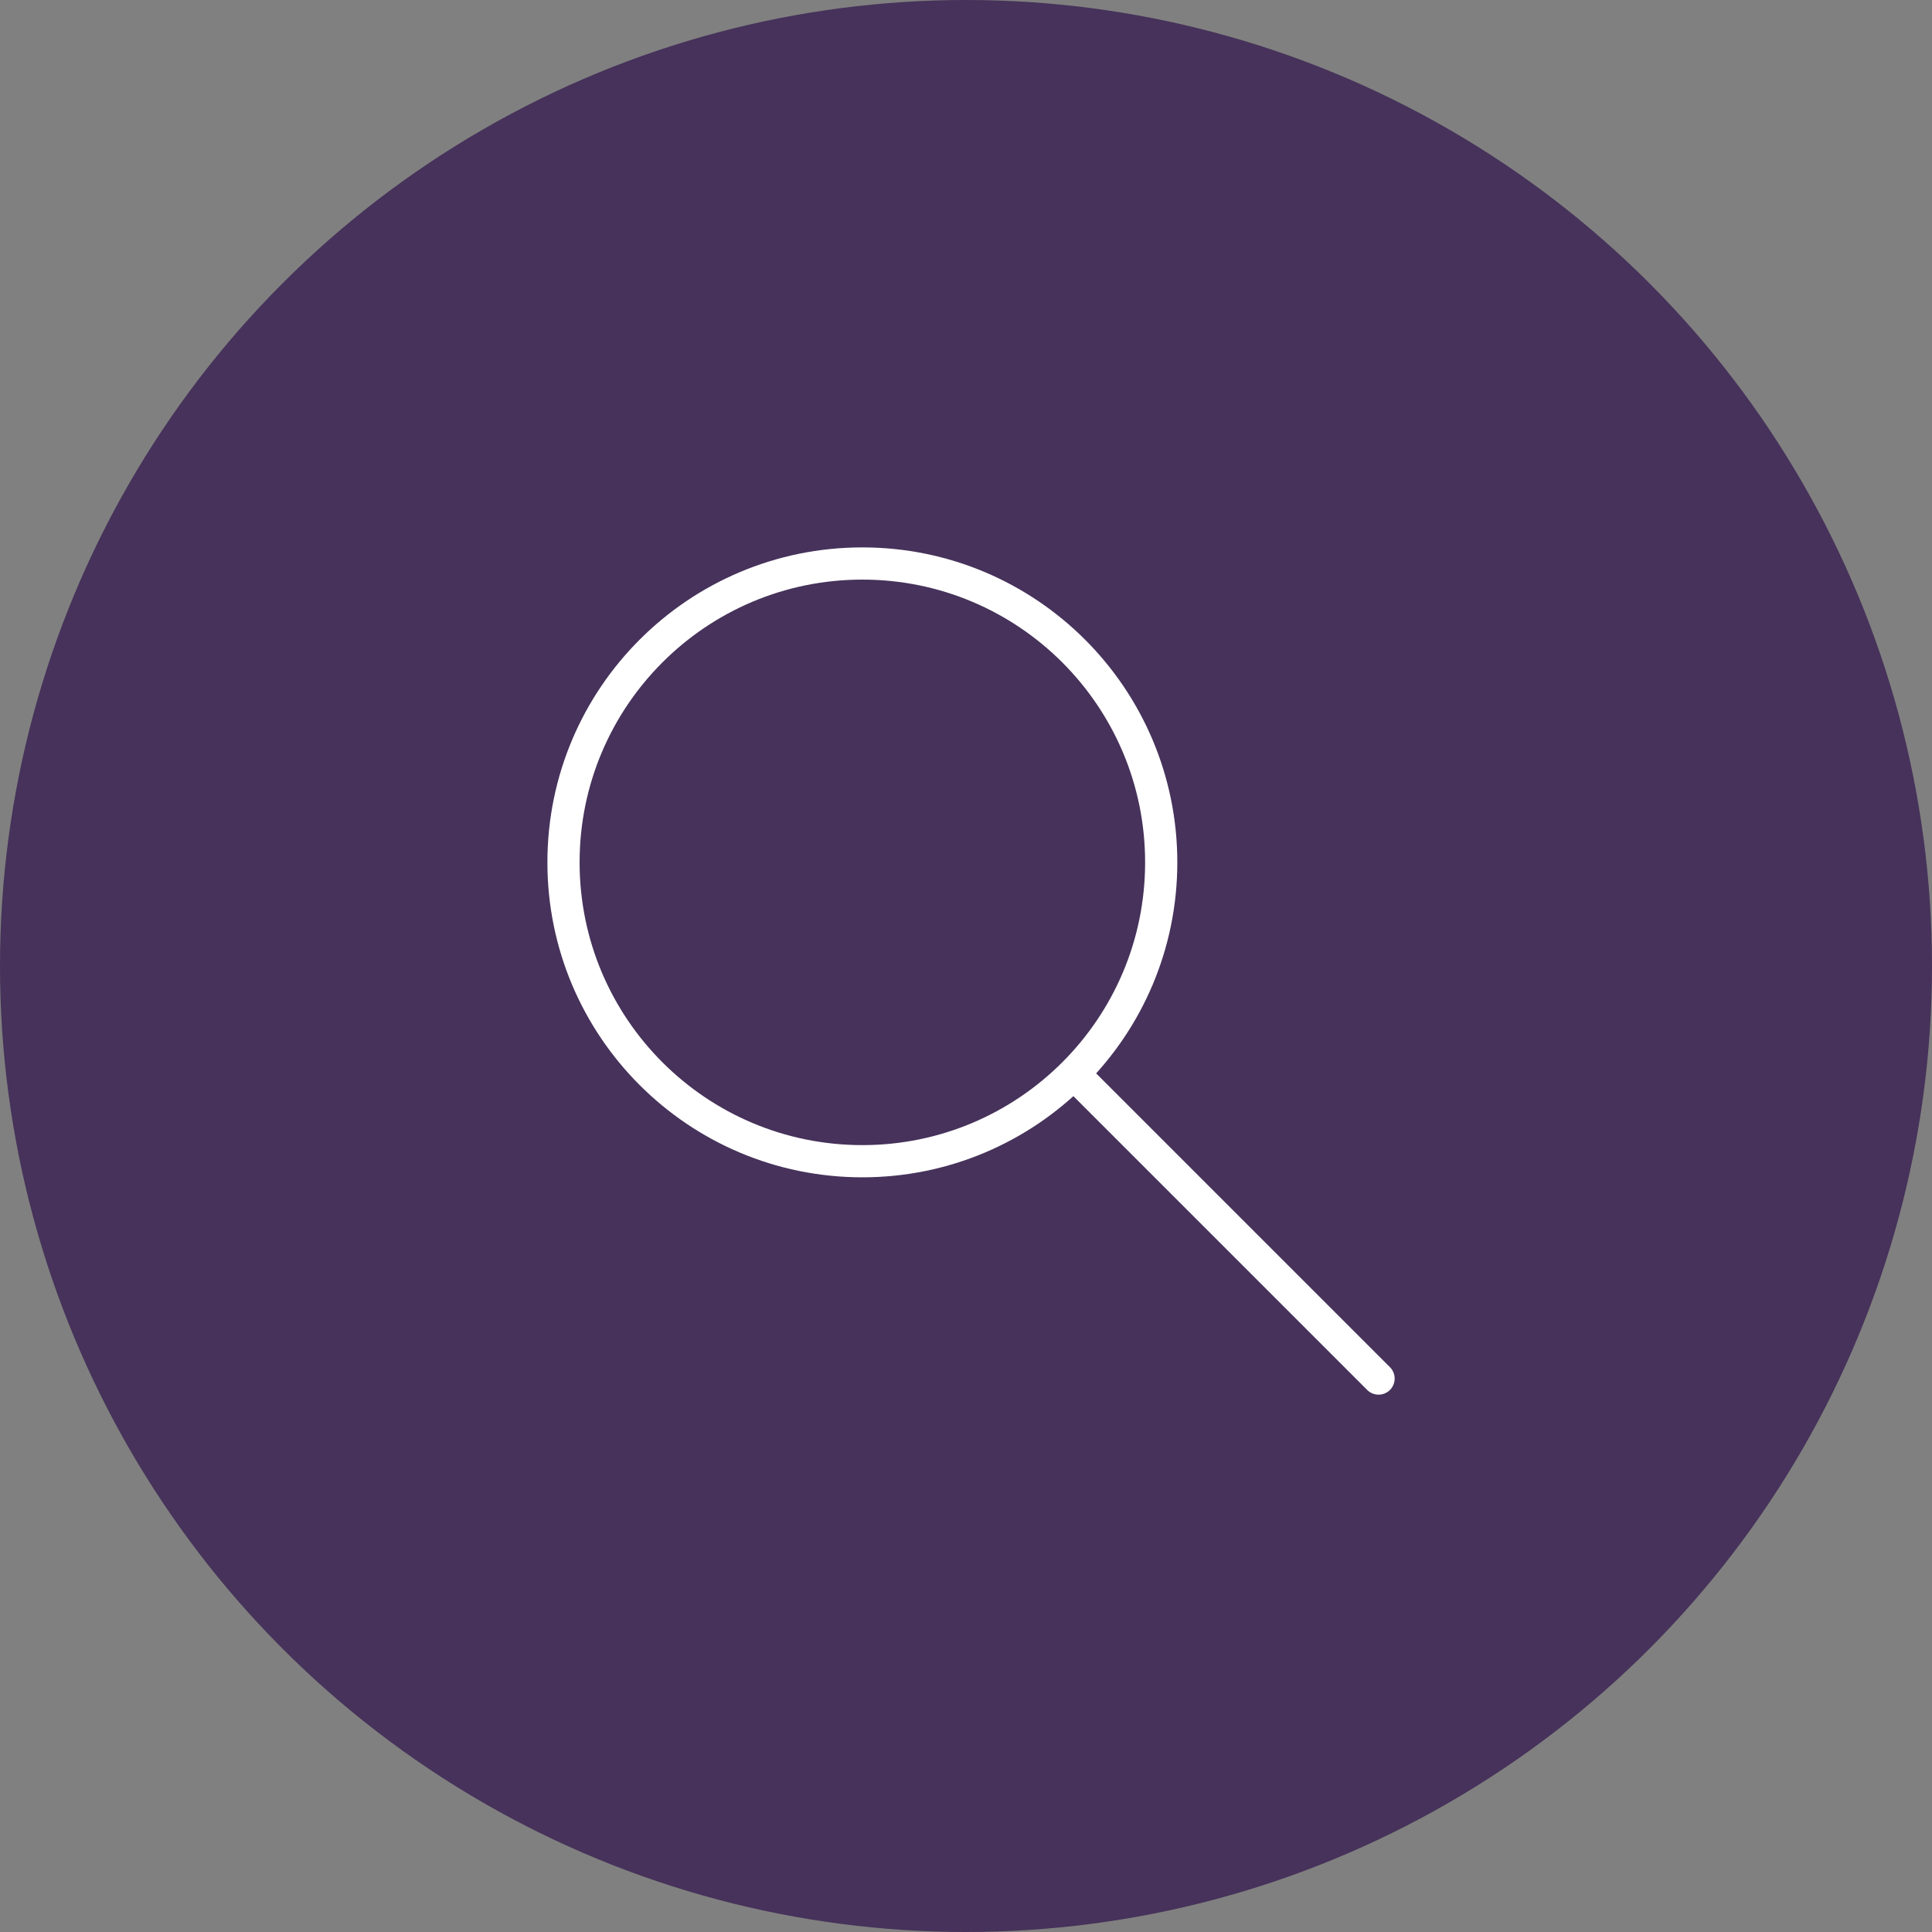 <?xml version="1.0" encoding="UTF-8"?> <svg xmlns="http://www.w3.org/2000/svg" width="120" height="120" viewBox="0 0 120 120" fill="none"><rect x="0" y="0" width="120" height="120" fill="#808080" stroke="none"/><circle cx="60" cy="60" r="60" fill="#46325A"></circle><path d="M66.688 66.688L85.625 85.625M53.562 72.125C63.814 72.125 72.125 63.814 72.125 53.562C72.125 43.311 63.814 35 53.562 35C43.311 35 35 43.311 35 53.562C35 63.814 43.311 72.125 53.562 72.125Z" stroke="white" stroke-width="2" stroke-linecap="round" stroke-linejoin="round"></path></svg> 
